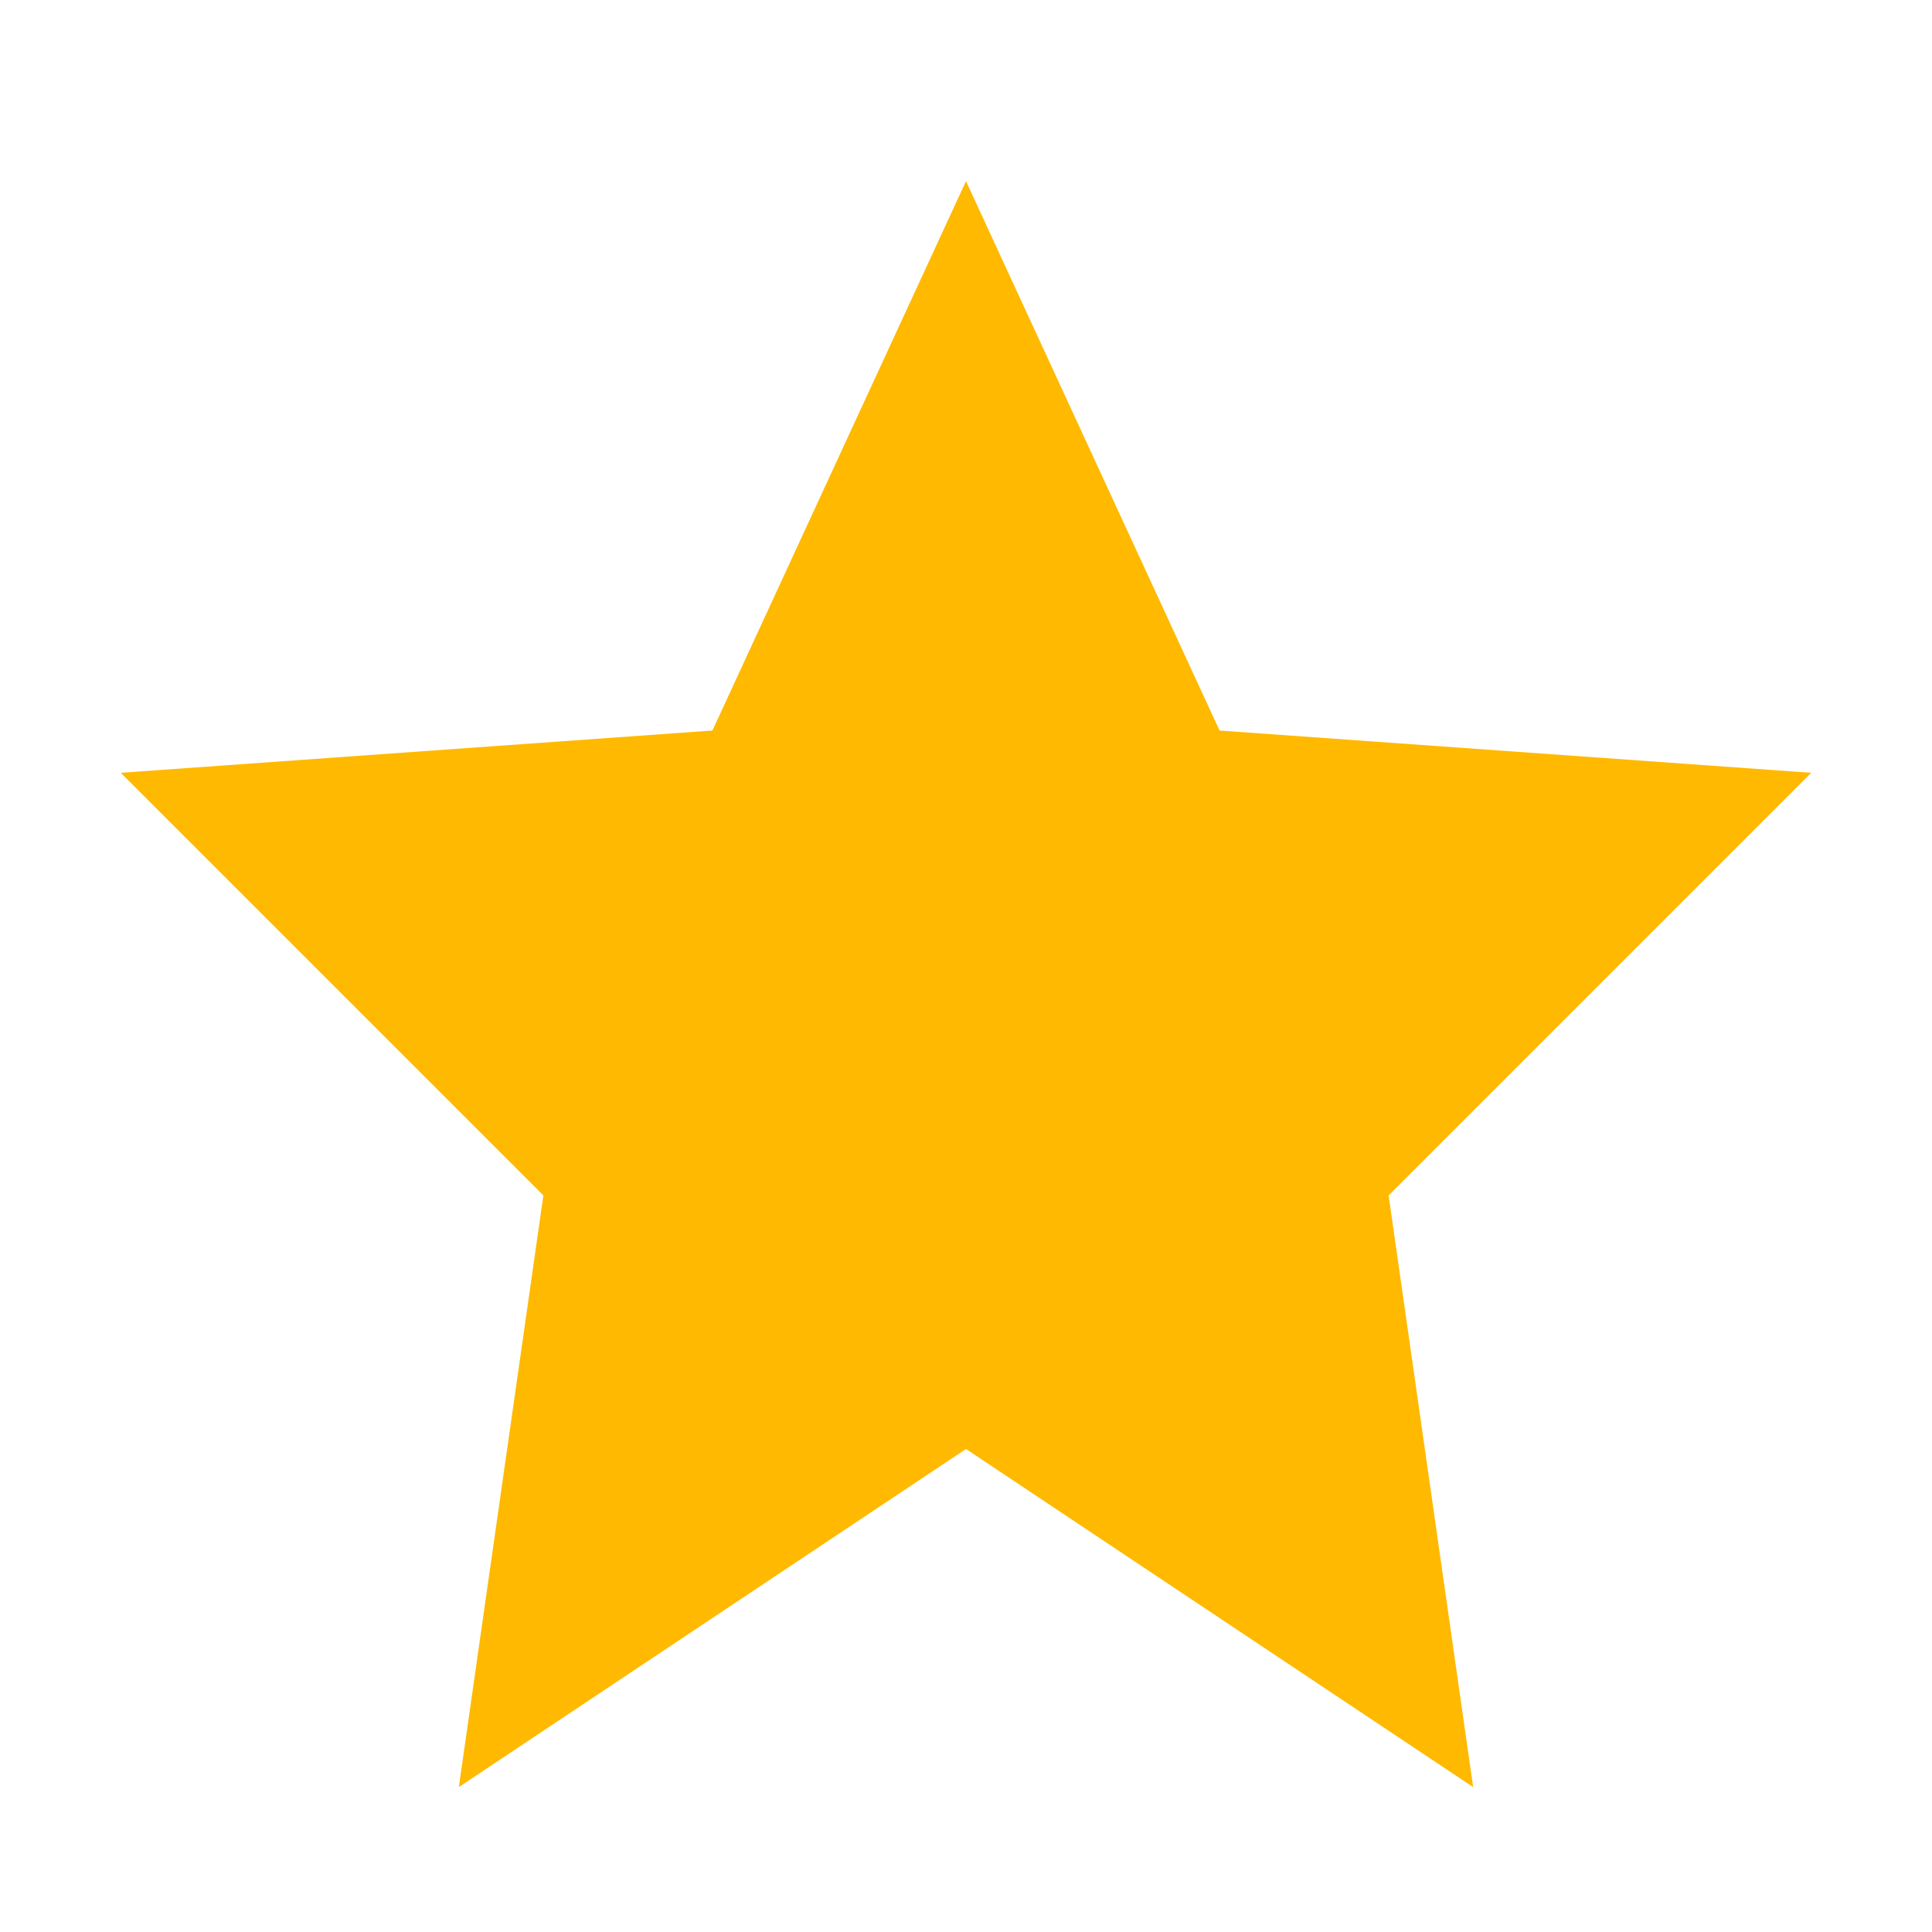 <svg width="16" height="16" viewBox="0 0 16 16" fill="none" xmlns="http://www.w3.org/2000/svg"><path d="m8 1.5 2.1 4.55 4.9.35-3.5 3.5.7 4.9L8 12l-4.2 2.8.7-4.9L1 6.4l4.9-.35L8 1.5Z" fill="#FFB900"/></svg>